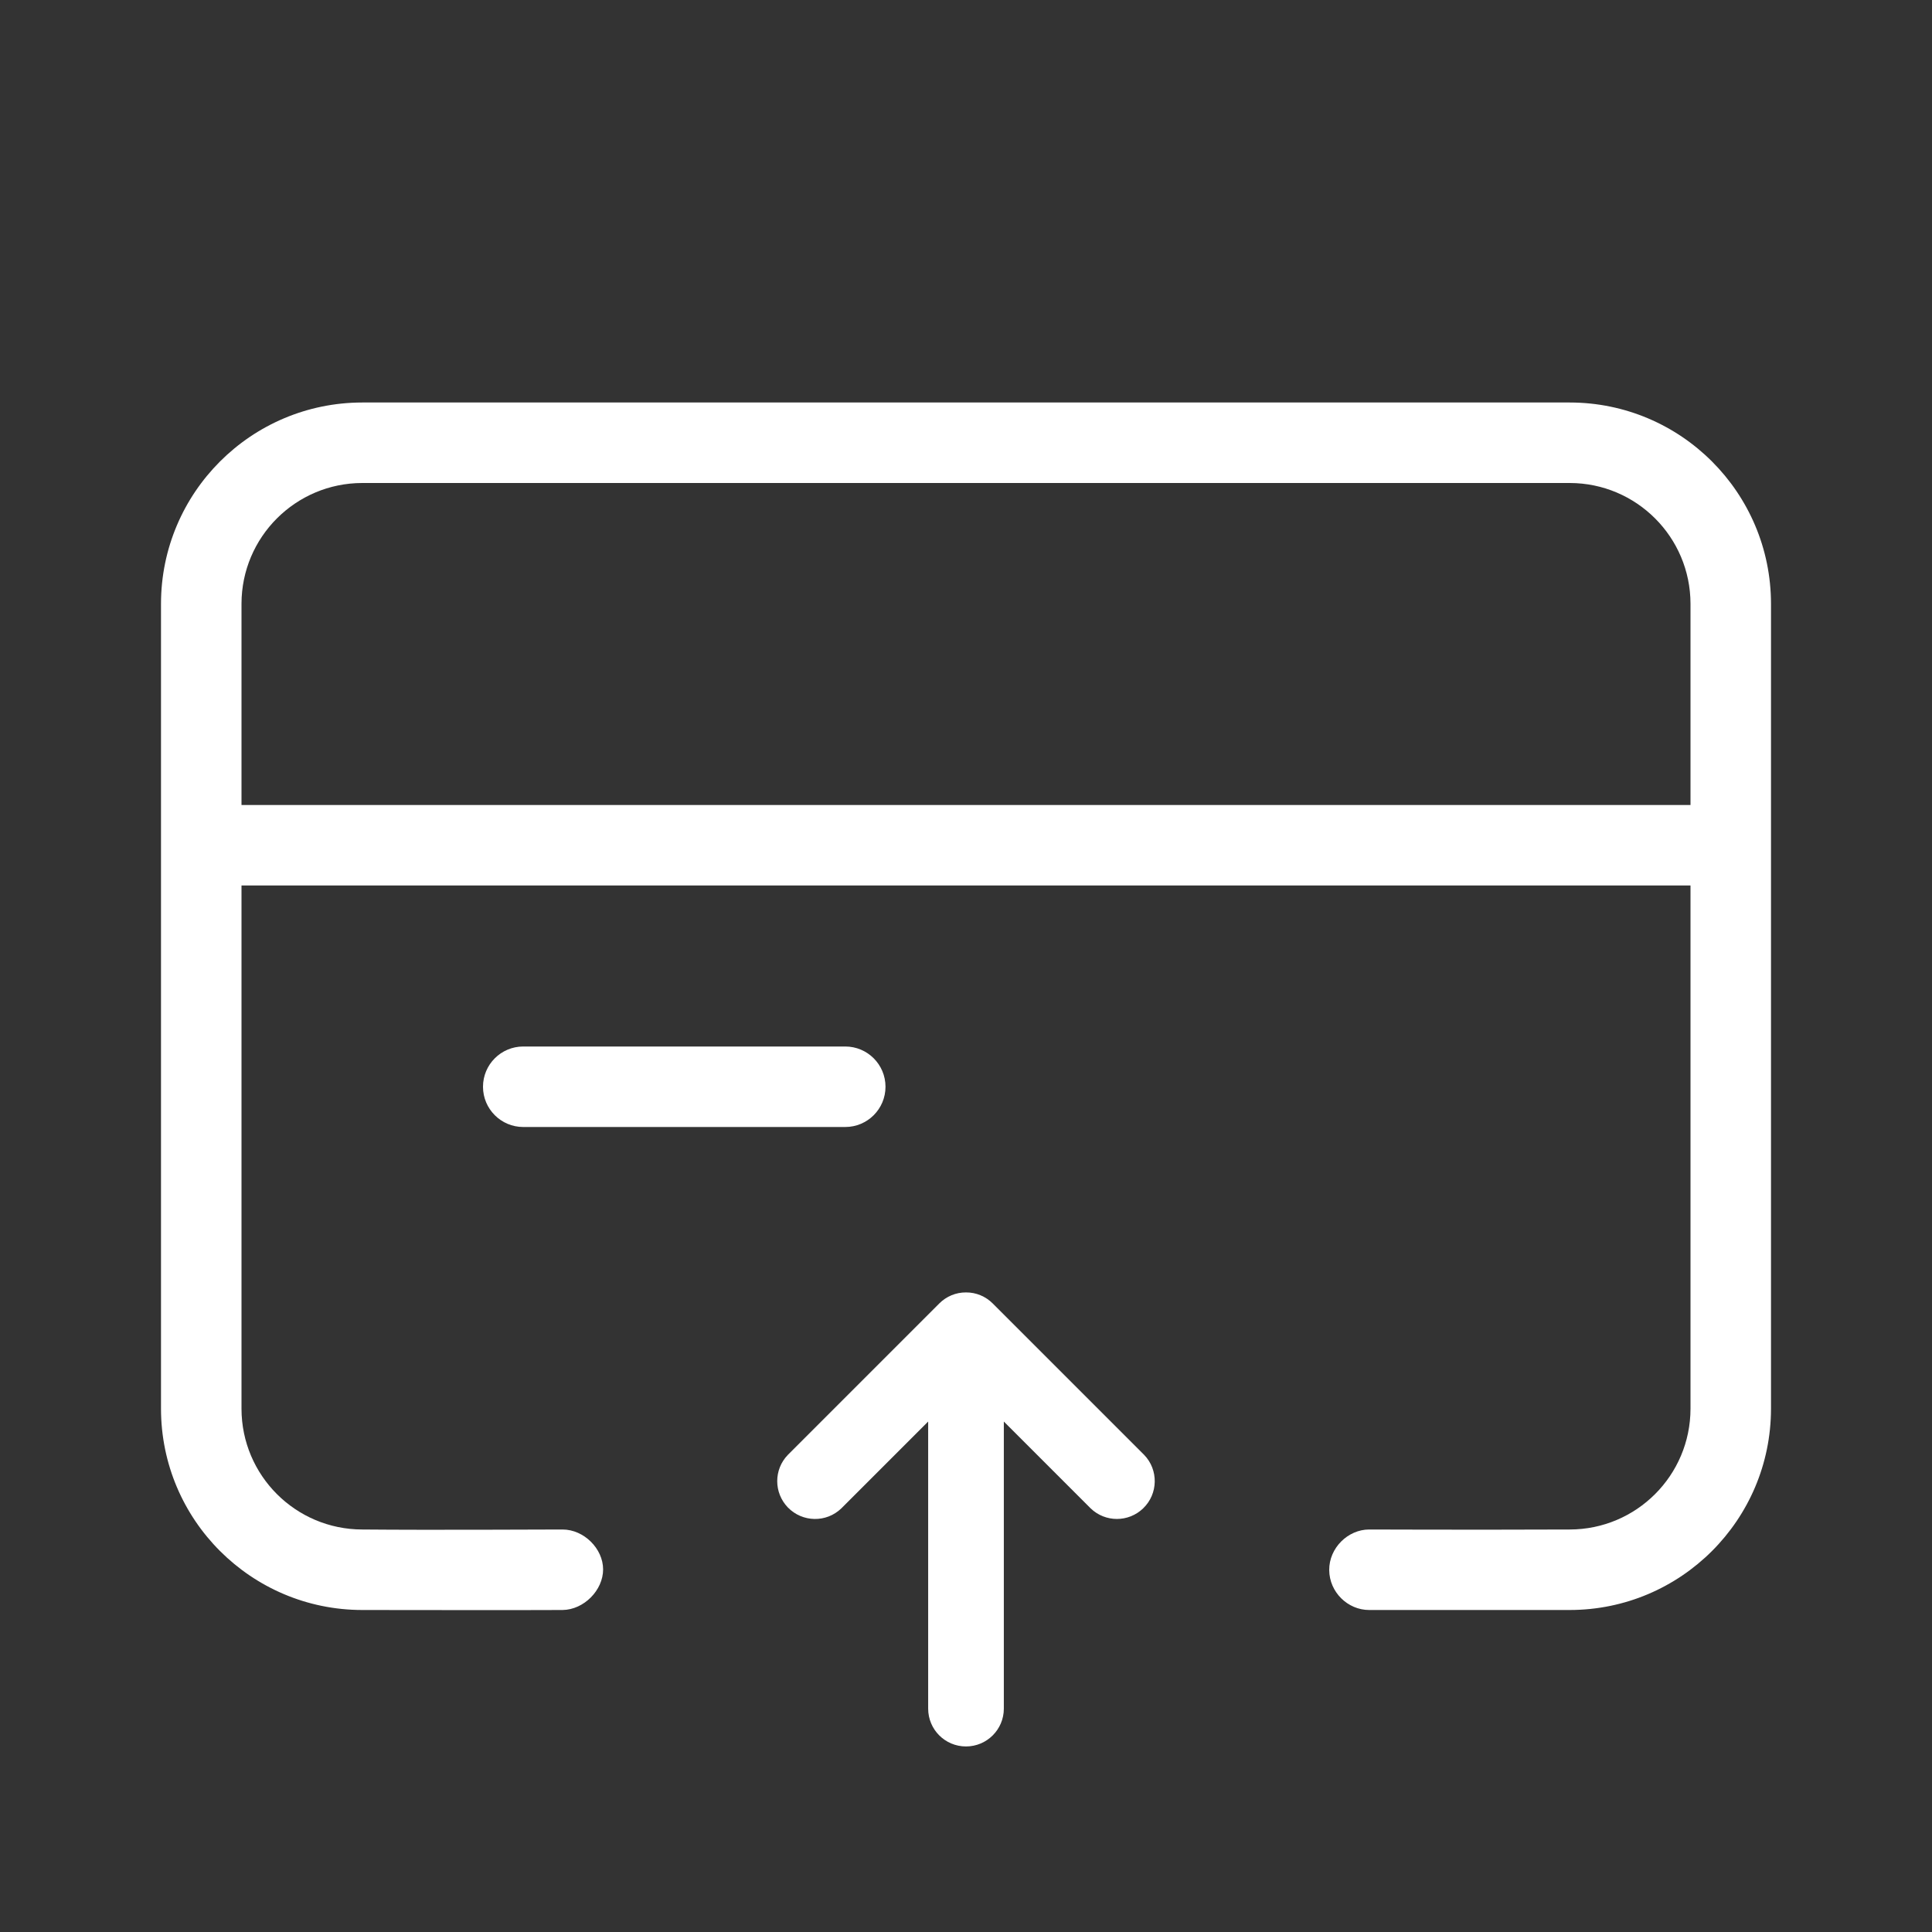 <svg xmlns="http://www.w3.org/2000/svg" viewBox="0 0 24 24" fill="none">
<rect x="0" y="0" width="24" height="24" fill="#333333" stroke="none"/>
<path d="M10.452 18.737L11.53 17.659L11.53 21.225C11.53 21.485 11.74 21.695 12 21.695C12.259 21.695 12.47 21.485 12.47 21.225L12.47 17.659L13.548 18.737C13.73 18.913 14.019 18.913 14.201 18.737C14.388 18.557 14.393 18.259 14.213 18.073L12.332 16.192C12.244 16.104 12.125 16.054 12 16.055C11.875 16.054 11.756 16.104 11.668 16.192L9.787 18.073C9.611 18.255 9.611 18.543 9.787 18.726C9.968 18.912 10.265 18.918 10.452 18.737Z" fill="#FFFFFF"/>
<path fill-rule="evenodd" clip-rule="evenodd" d="M19.5 5H4.5C3.12 5.001 2.001 6.12 2 7.5V17.5C2.001 18.88 3.12 19.999 4.5 20C4.5 20 6.721 20.003 6.988 20C7.254 19.997 7.492 19.754 7.492 19.496C7.492 19.238 7.254 19 6.988 19C6.721 19 5.388 19.008 4.5 19C3.672 18.999 3.001 18.328 3 17.5V11H21V17.5C20.999 18.328 20.328 18.999 19.5 19C18.252 19.005 17.008 19 17.008 19C16.746 19 16.51 19.228 16.512 19.504C16.514 19.778 16.742 20 17.008 20H19.5C20.88 19.999 21.999 18.88 22 17.5V7.5C21.999 6.12 20.88 5.001 19.5 5ZM3 10H21V7.5C20.999 6.672 20.328 6.001 19.5 6H4.5C3.672 6.001 3.001 6.672 3 7.5V10Z" fill="#FFFFFF"/>
<path fill-rule="evenodd" clip-rule="evenodd" d="M10.5 14H6.5C6.224 14 6 13.776 6 13.5C6 13.224 6.224 13 6.5 13H10.5C10.776 13 11 13.224 11 13.5C11 13.776 10.776 14 10.5 14Z" fill="#FFFFFF"/>
</svg>